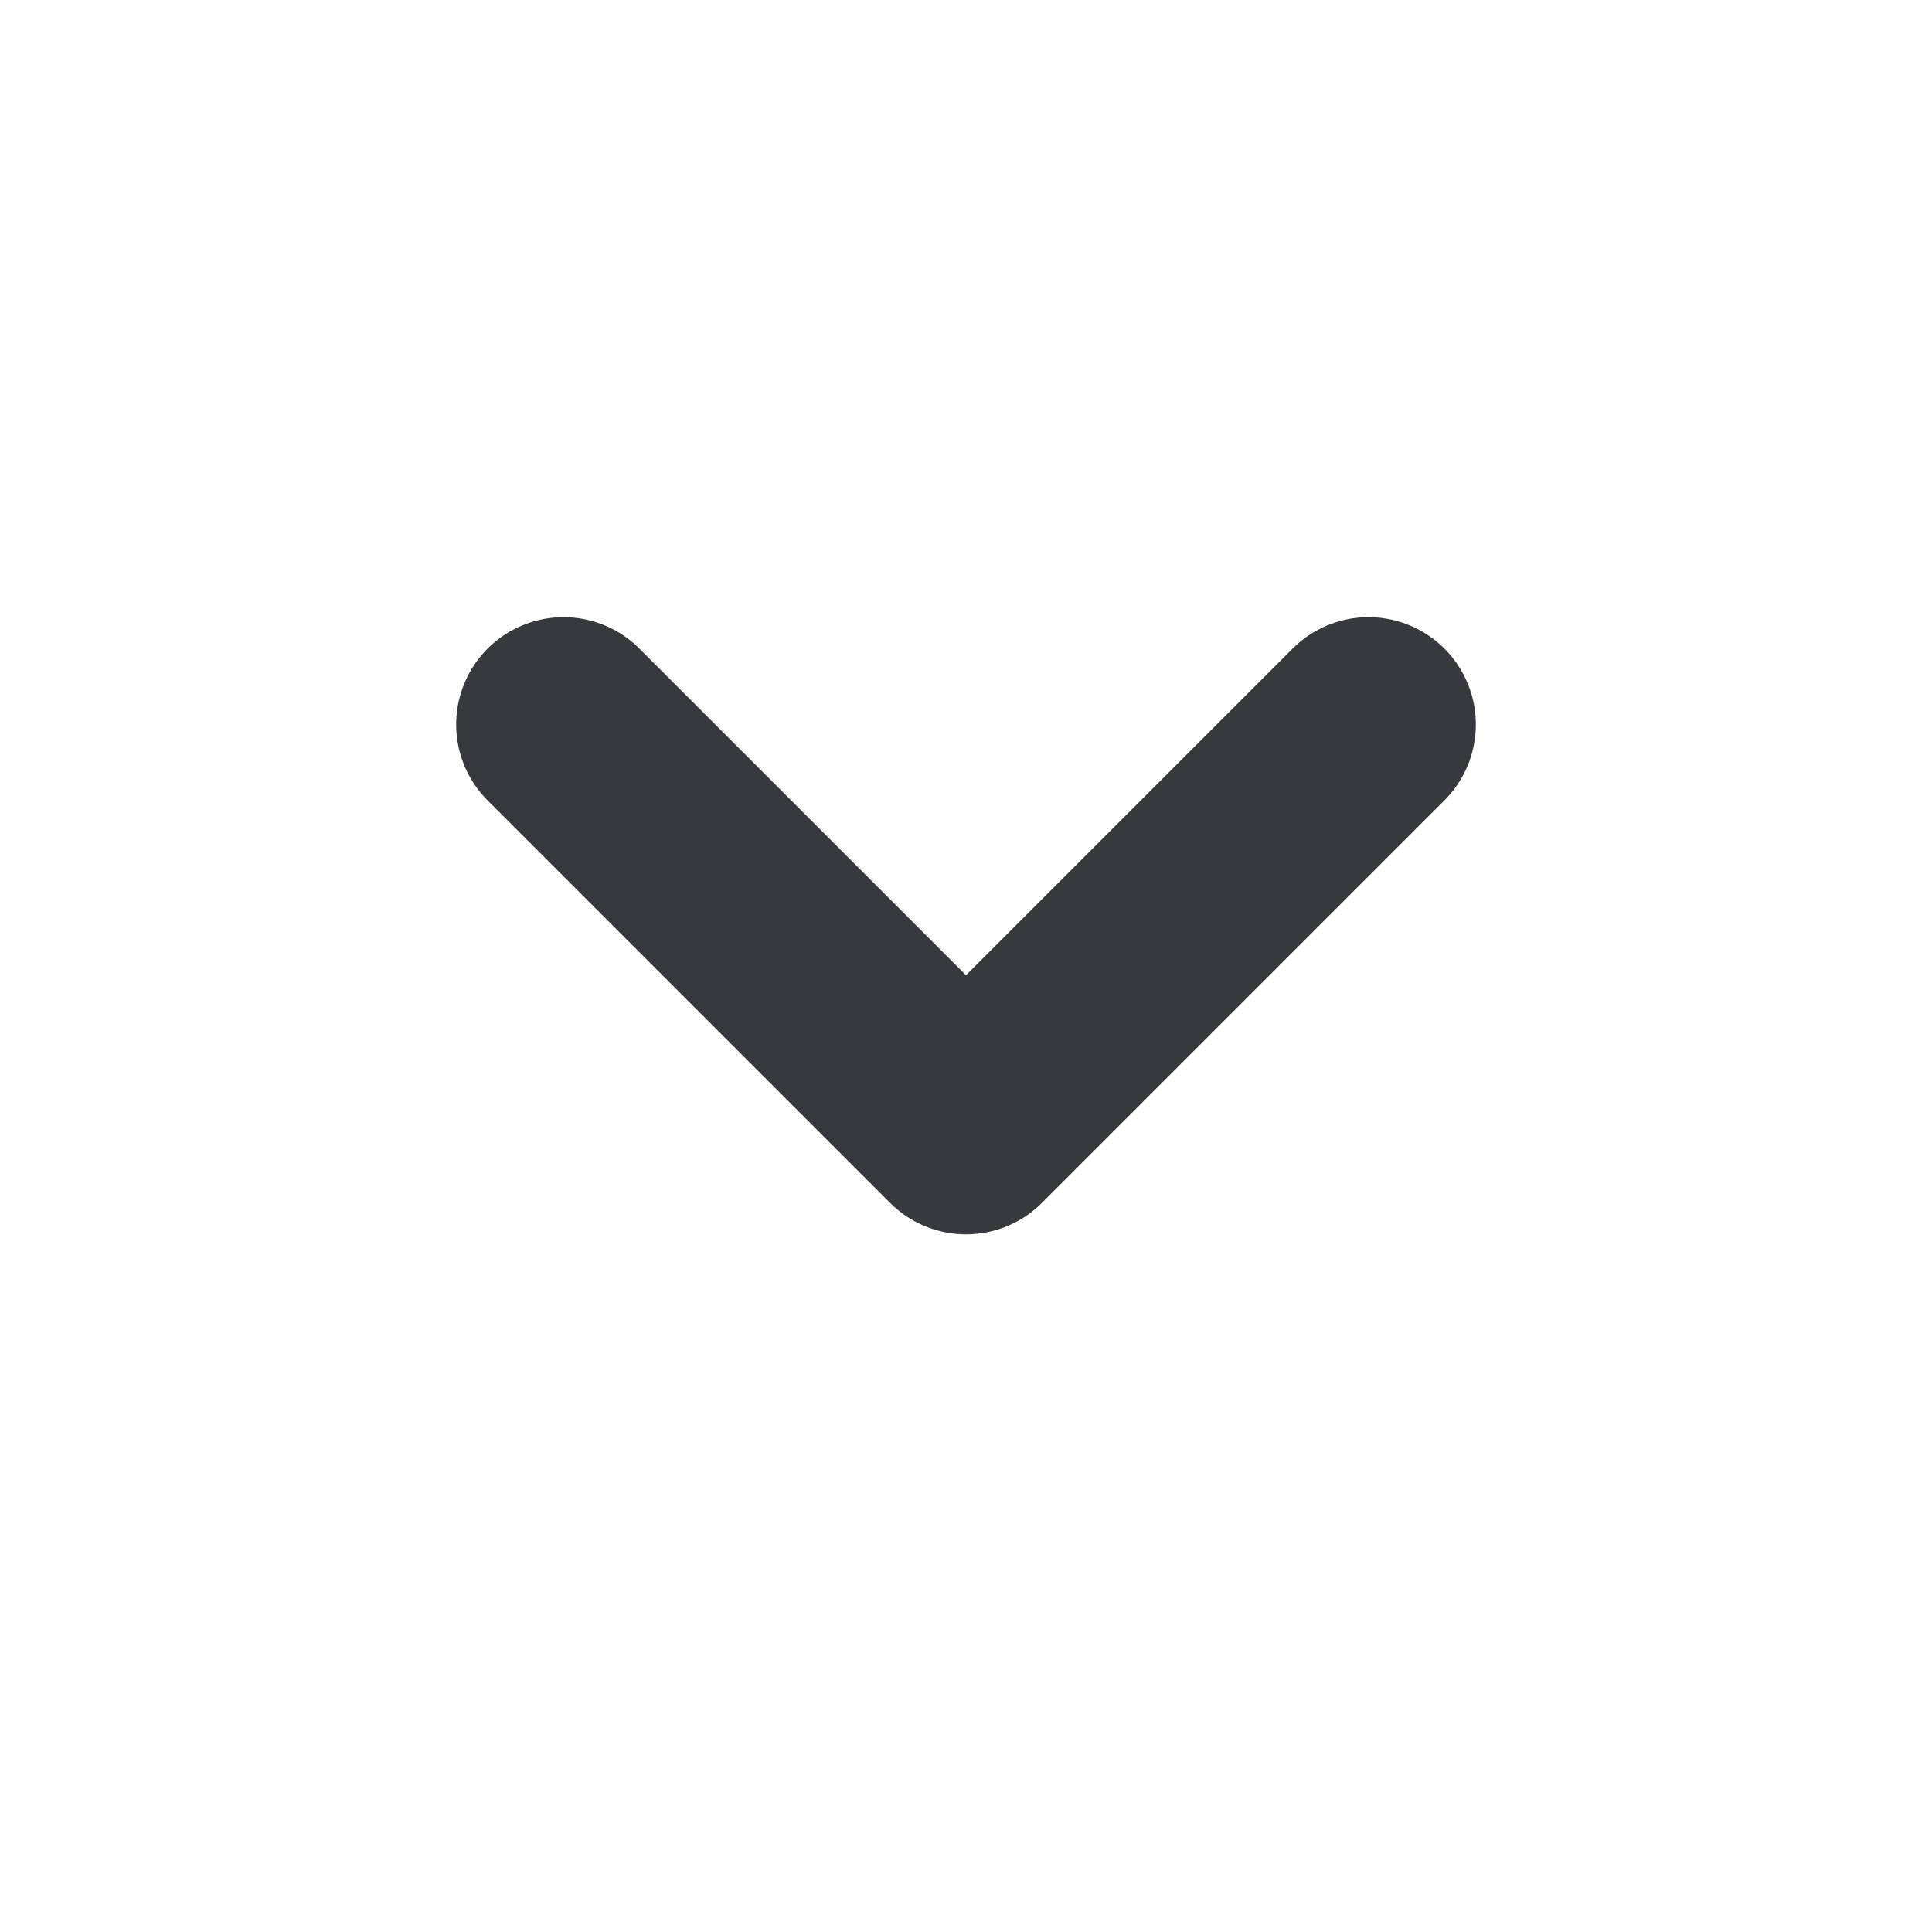 <svg width="18" height="18" viewBox="0 0 18 18" fill="none" xmlns="http://www.w3.org/2000/svg">
<g clip-path="url(#clip0_30_1583)">
<path d="M12.75 6.75L9 10.5L5.25 6.75" stroke="#38393C" stroke-width="2" stroke-linecap="round" stroke-linejoin="round"/>
</g>
<defs>
<clipPath id="clip0_30_1583">
<rect width="18" height="18" fill="white"/>
</clipPath>
</defs>
</svg>
